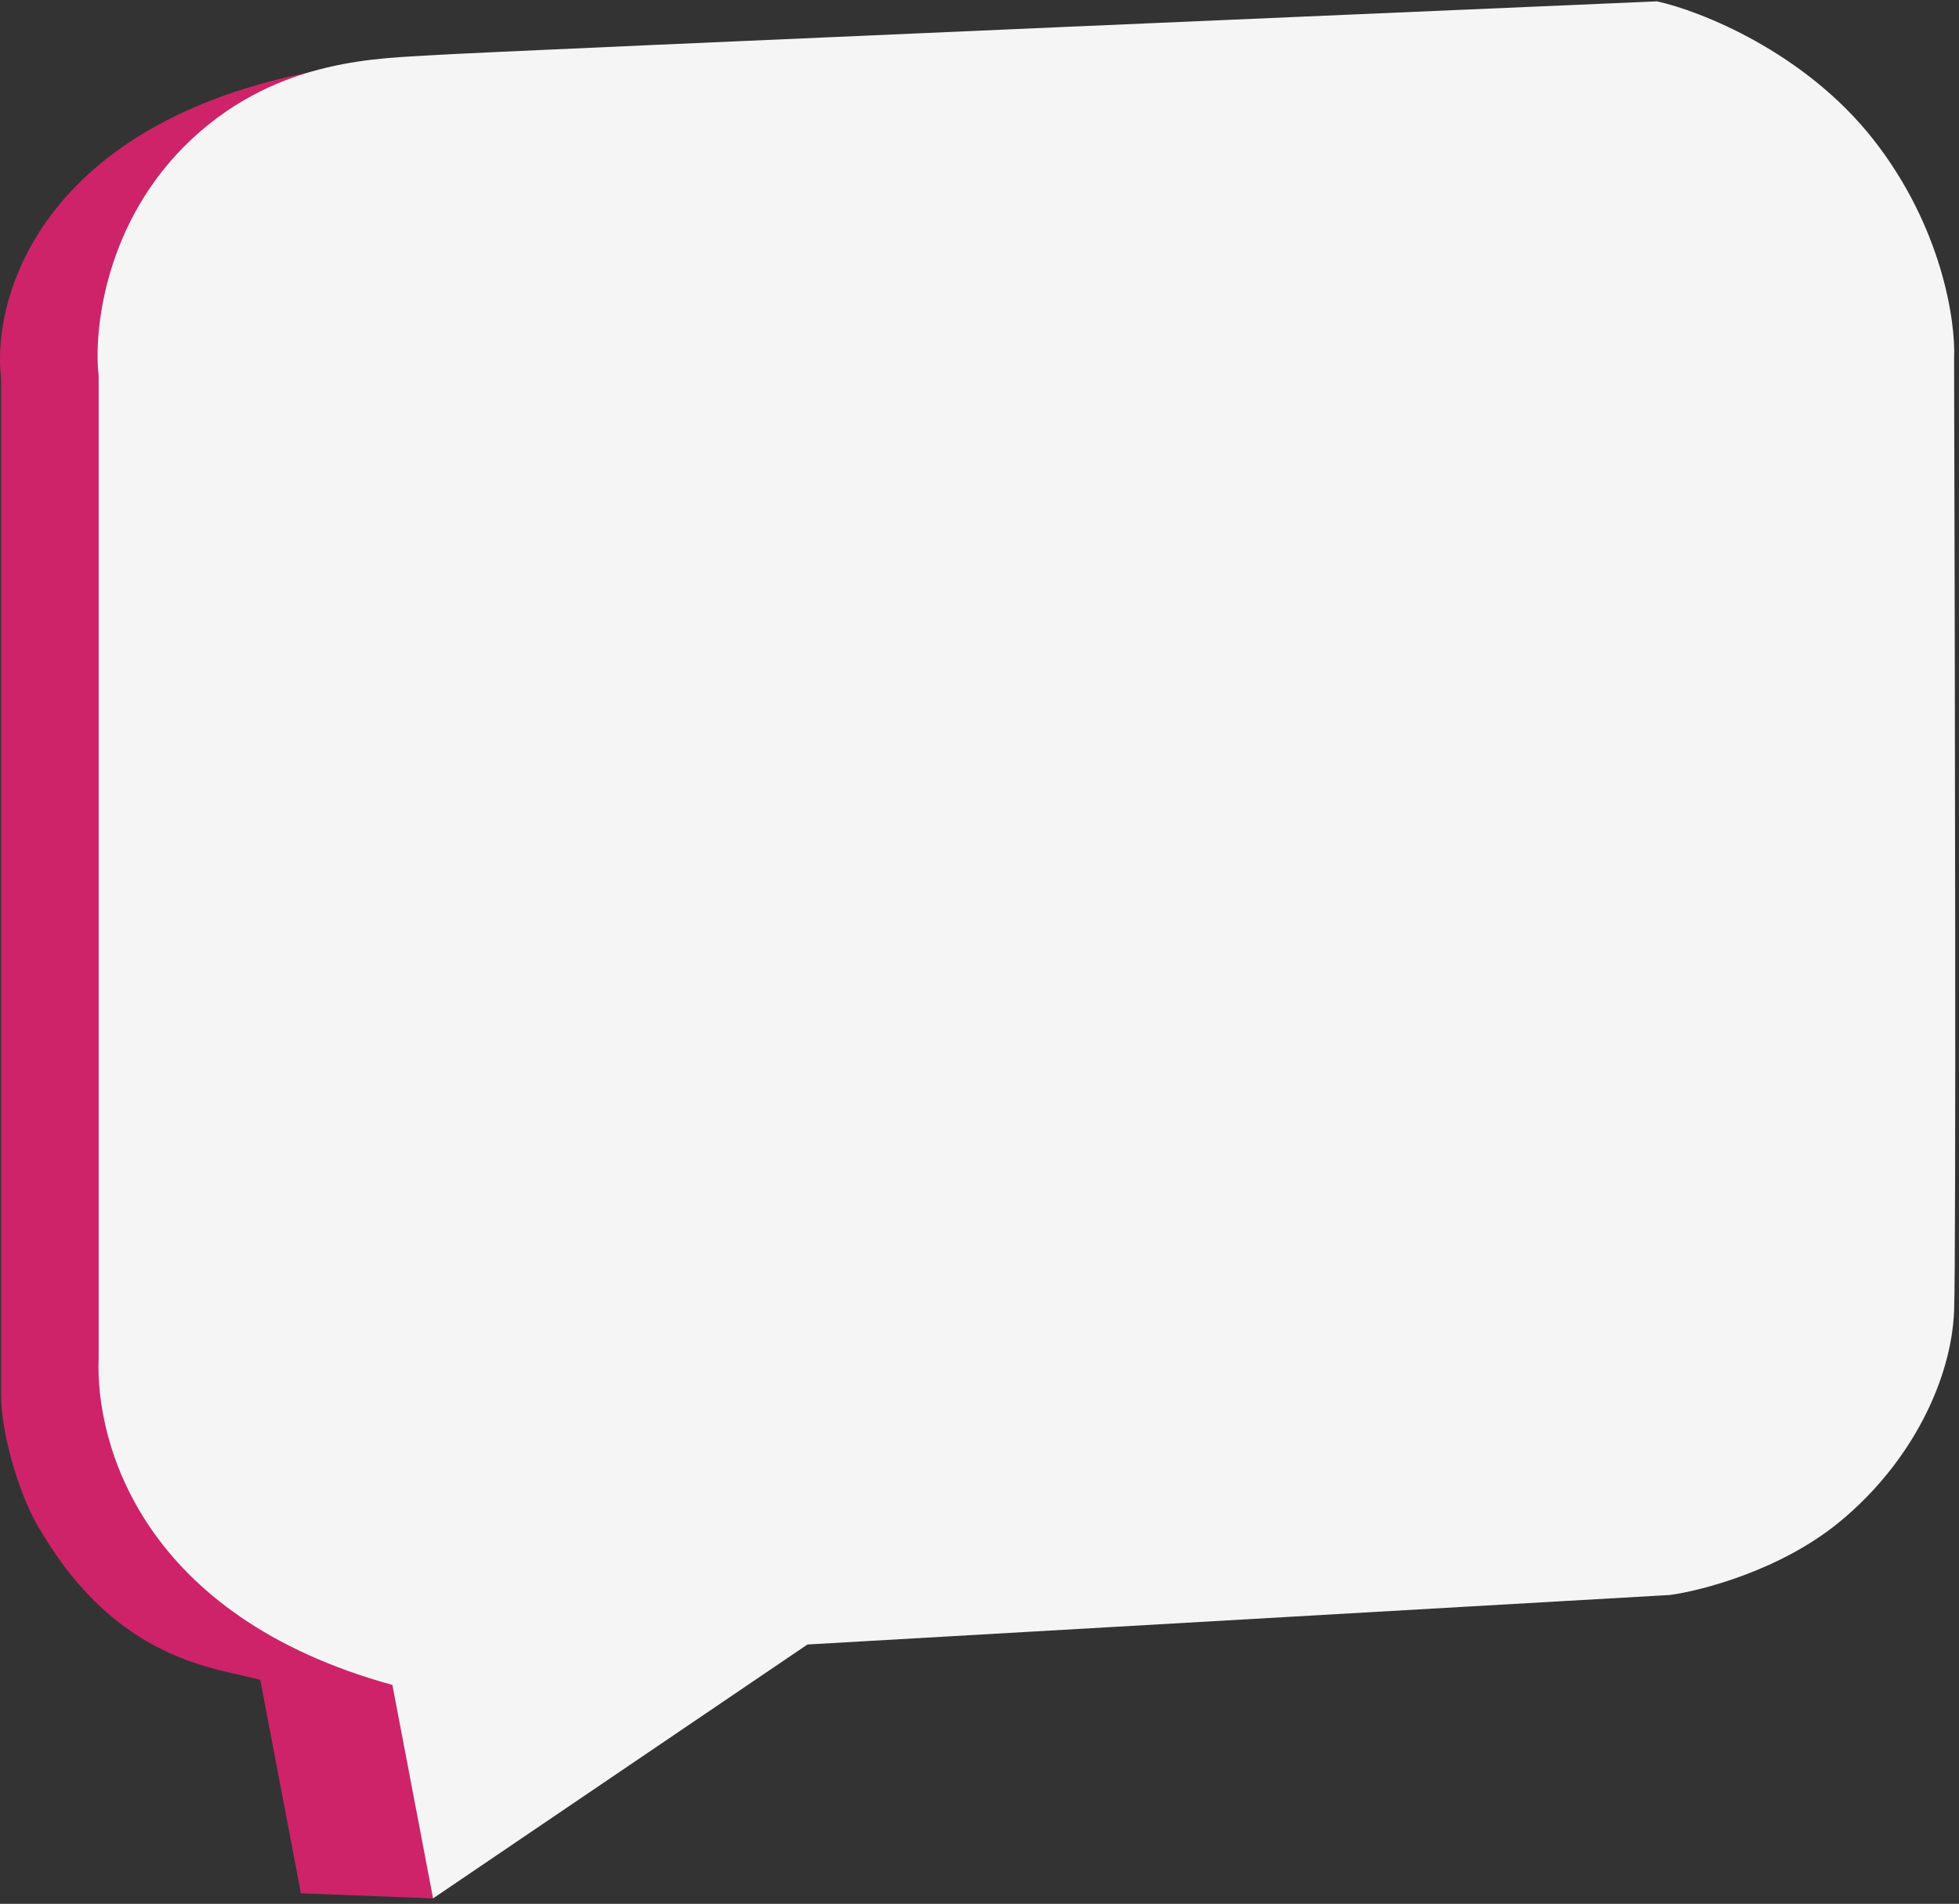 <svg width="178" height="173" viewBox="0 0 178 173" fill="none" xmlns="http://www.w3.org/2000/svg">
<rect x="0" y="0" width="178" height="173" fill="#333333" stroke="none"/>
<path d="M27.342 172.044L39.35 172.506L81.377 38.111C66.599 27.951 36.21 7.261 32.888 5.783C4.439 9.477 -0.826 26.412 0.097 34.417V126.784C0.097 130.479 1.945 136.483 3.792 139.254C10.812 151.077 19.799 151.57 23.648 152.647L27.342 172.044Z" fill="#CE2369"/>
<path d="M39.349 172.506L35.654 153.109C12.923 146.858 8.647 131.206 8.963 123.392V34.127C8.49 30.023 9.531 19.967 17.487 12.58C25.443 5.193 34.73 5.321 39.508 5.003C44.285 4.685 150.561 0.122 150.561 0.122C154.507 0.99 163.963 4.716 170.214 12.671C176.465 20.627 177.712 29.246 177.554 32.561C177.633 61.211 177.743 114.2 177.554 119.125C177.317 125.281 173.765 132.858 167.136 138.304C161.832 142.661 154.665 144.539 151.745 144.934L73.367 149.435L39.349 172.506Z" fill="#F5F5F5"/>
</svg>
